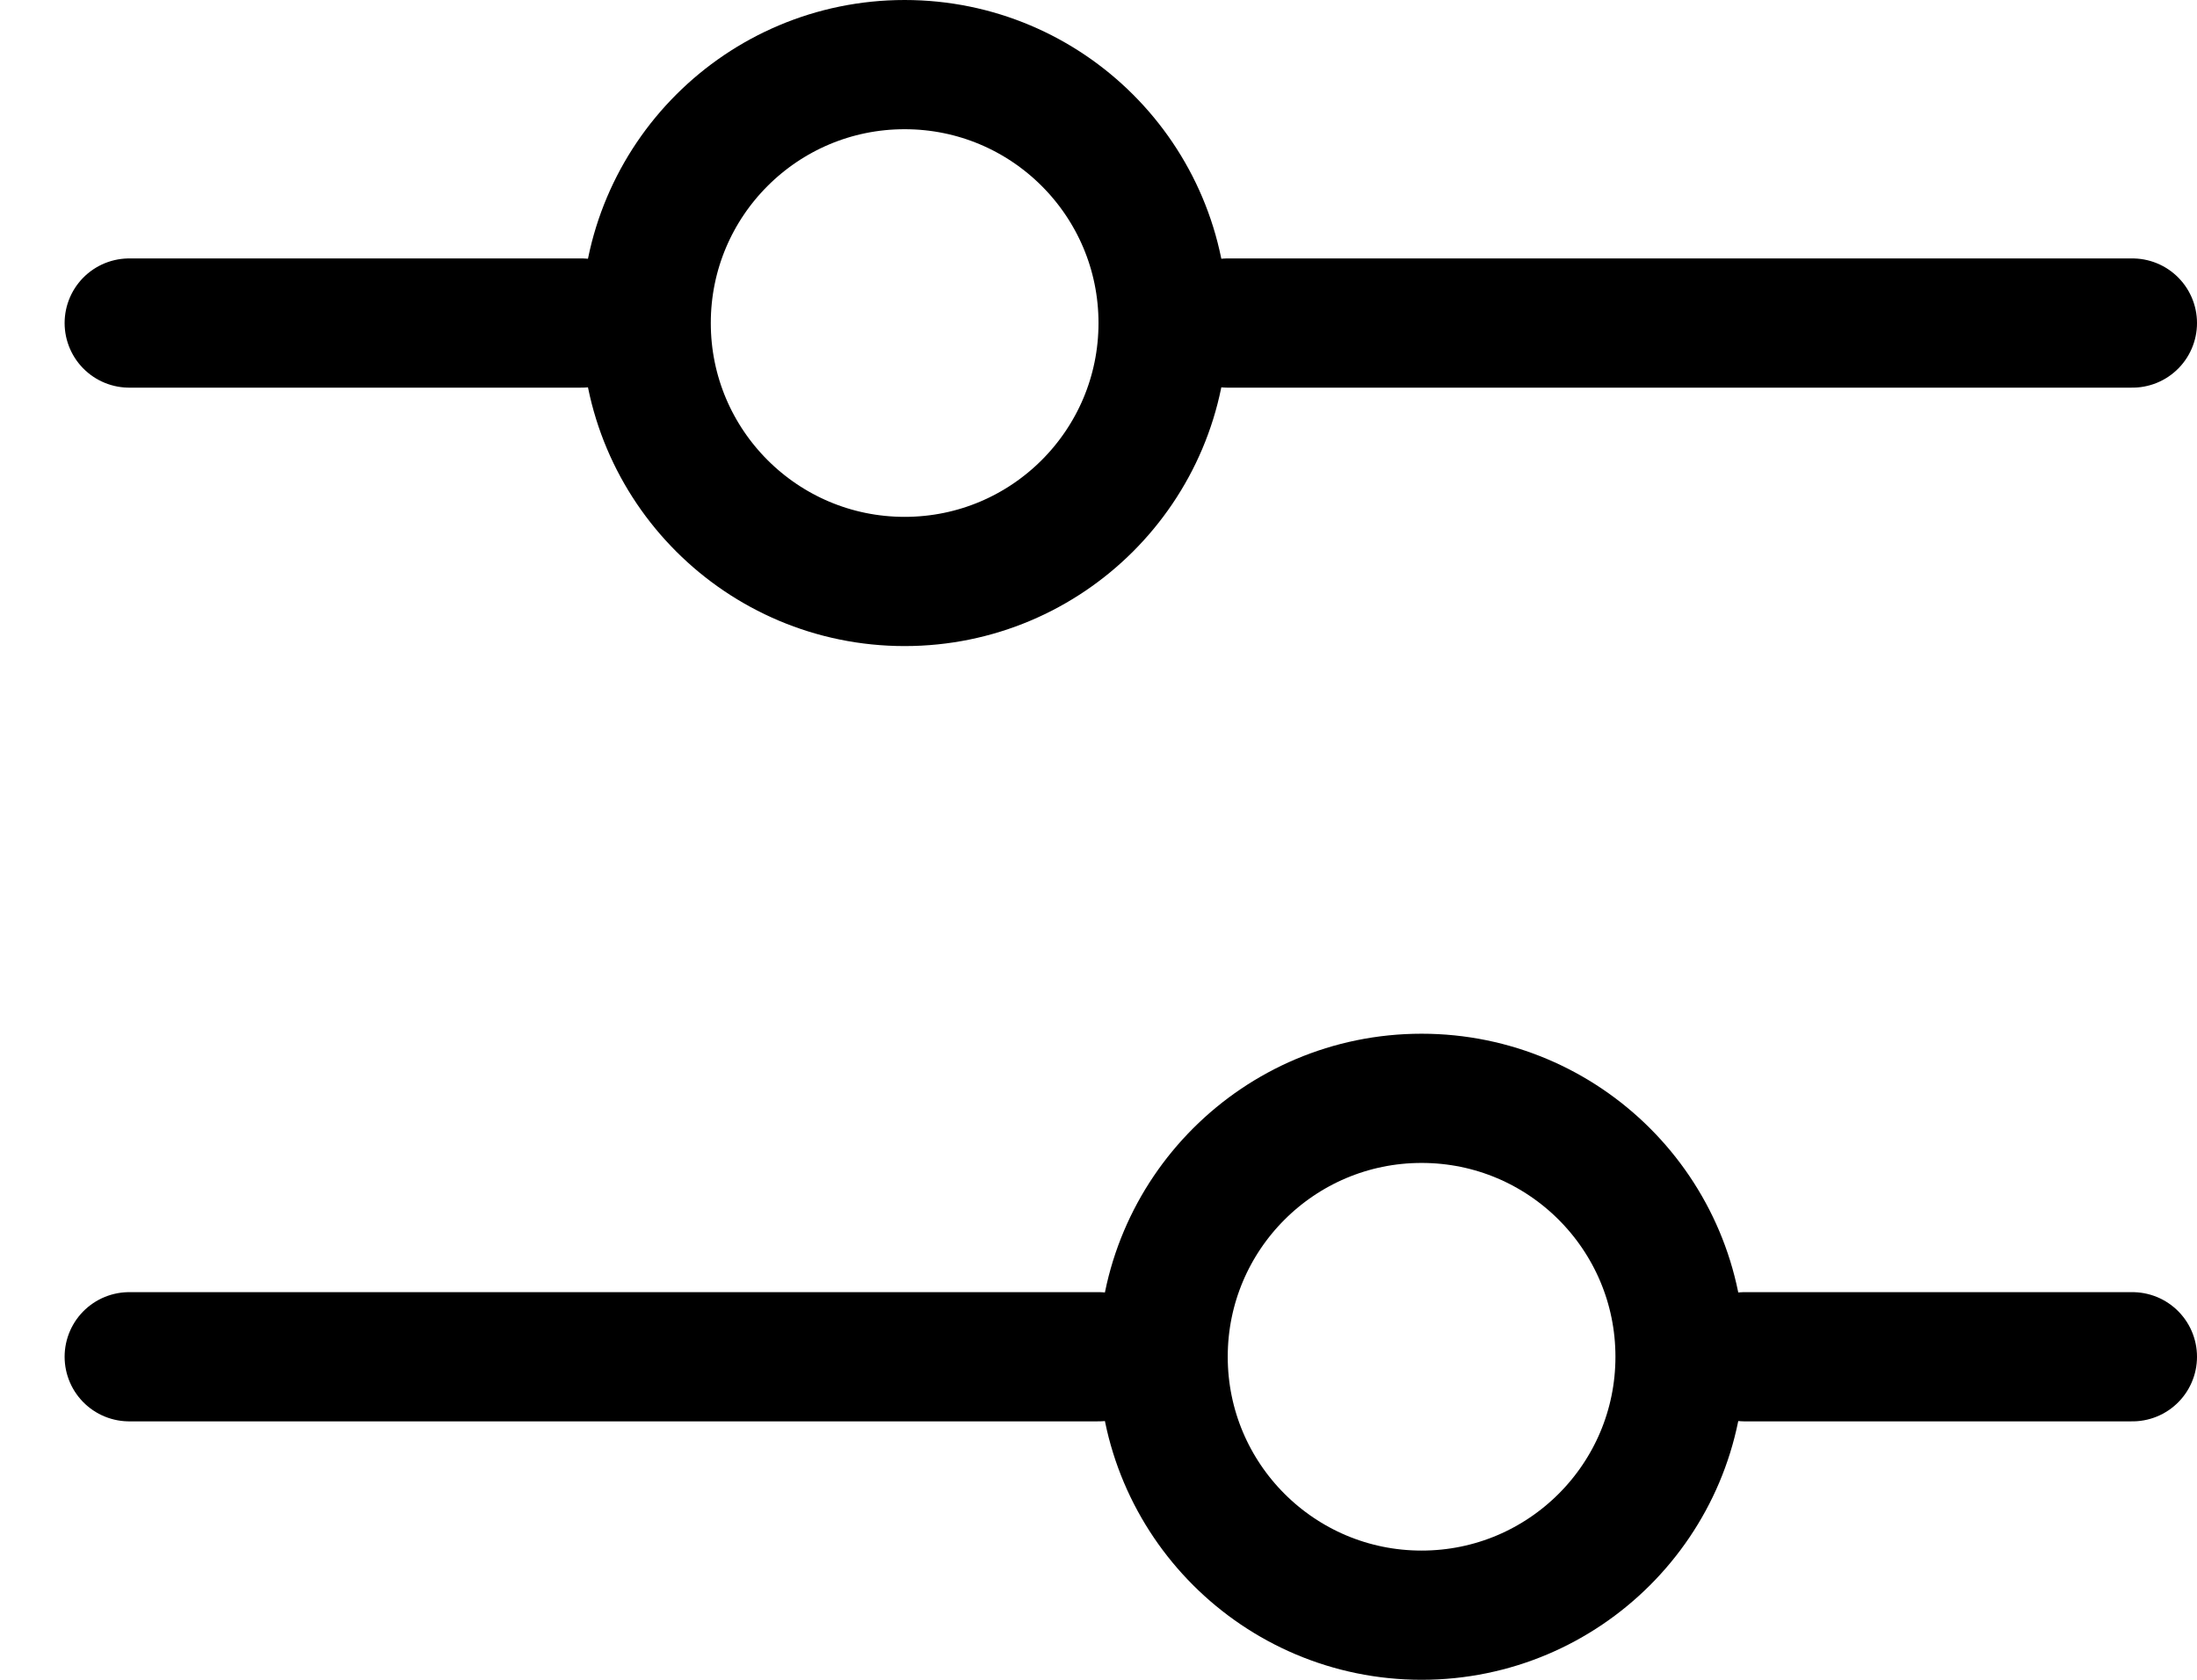 <svg width="17" height="13" viewBox="0 0 17 13" fill="none" xmlns="http://www.w3.org/2000/svg">
<circle cx="7" cy="2.5" r="2" stroke="black"/>
<circle cx="11" cy="10.5" r="2" stroke="black"/>
<path d="M8.5 10.5H1M13.5 10.5H16.5M4.5 2.5H1M9.5 2.5H16.5" stroke="black" stroke-linecap="round"/>
</svg>
